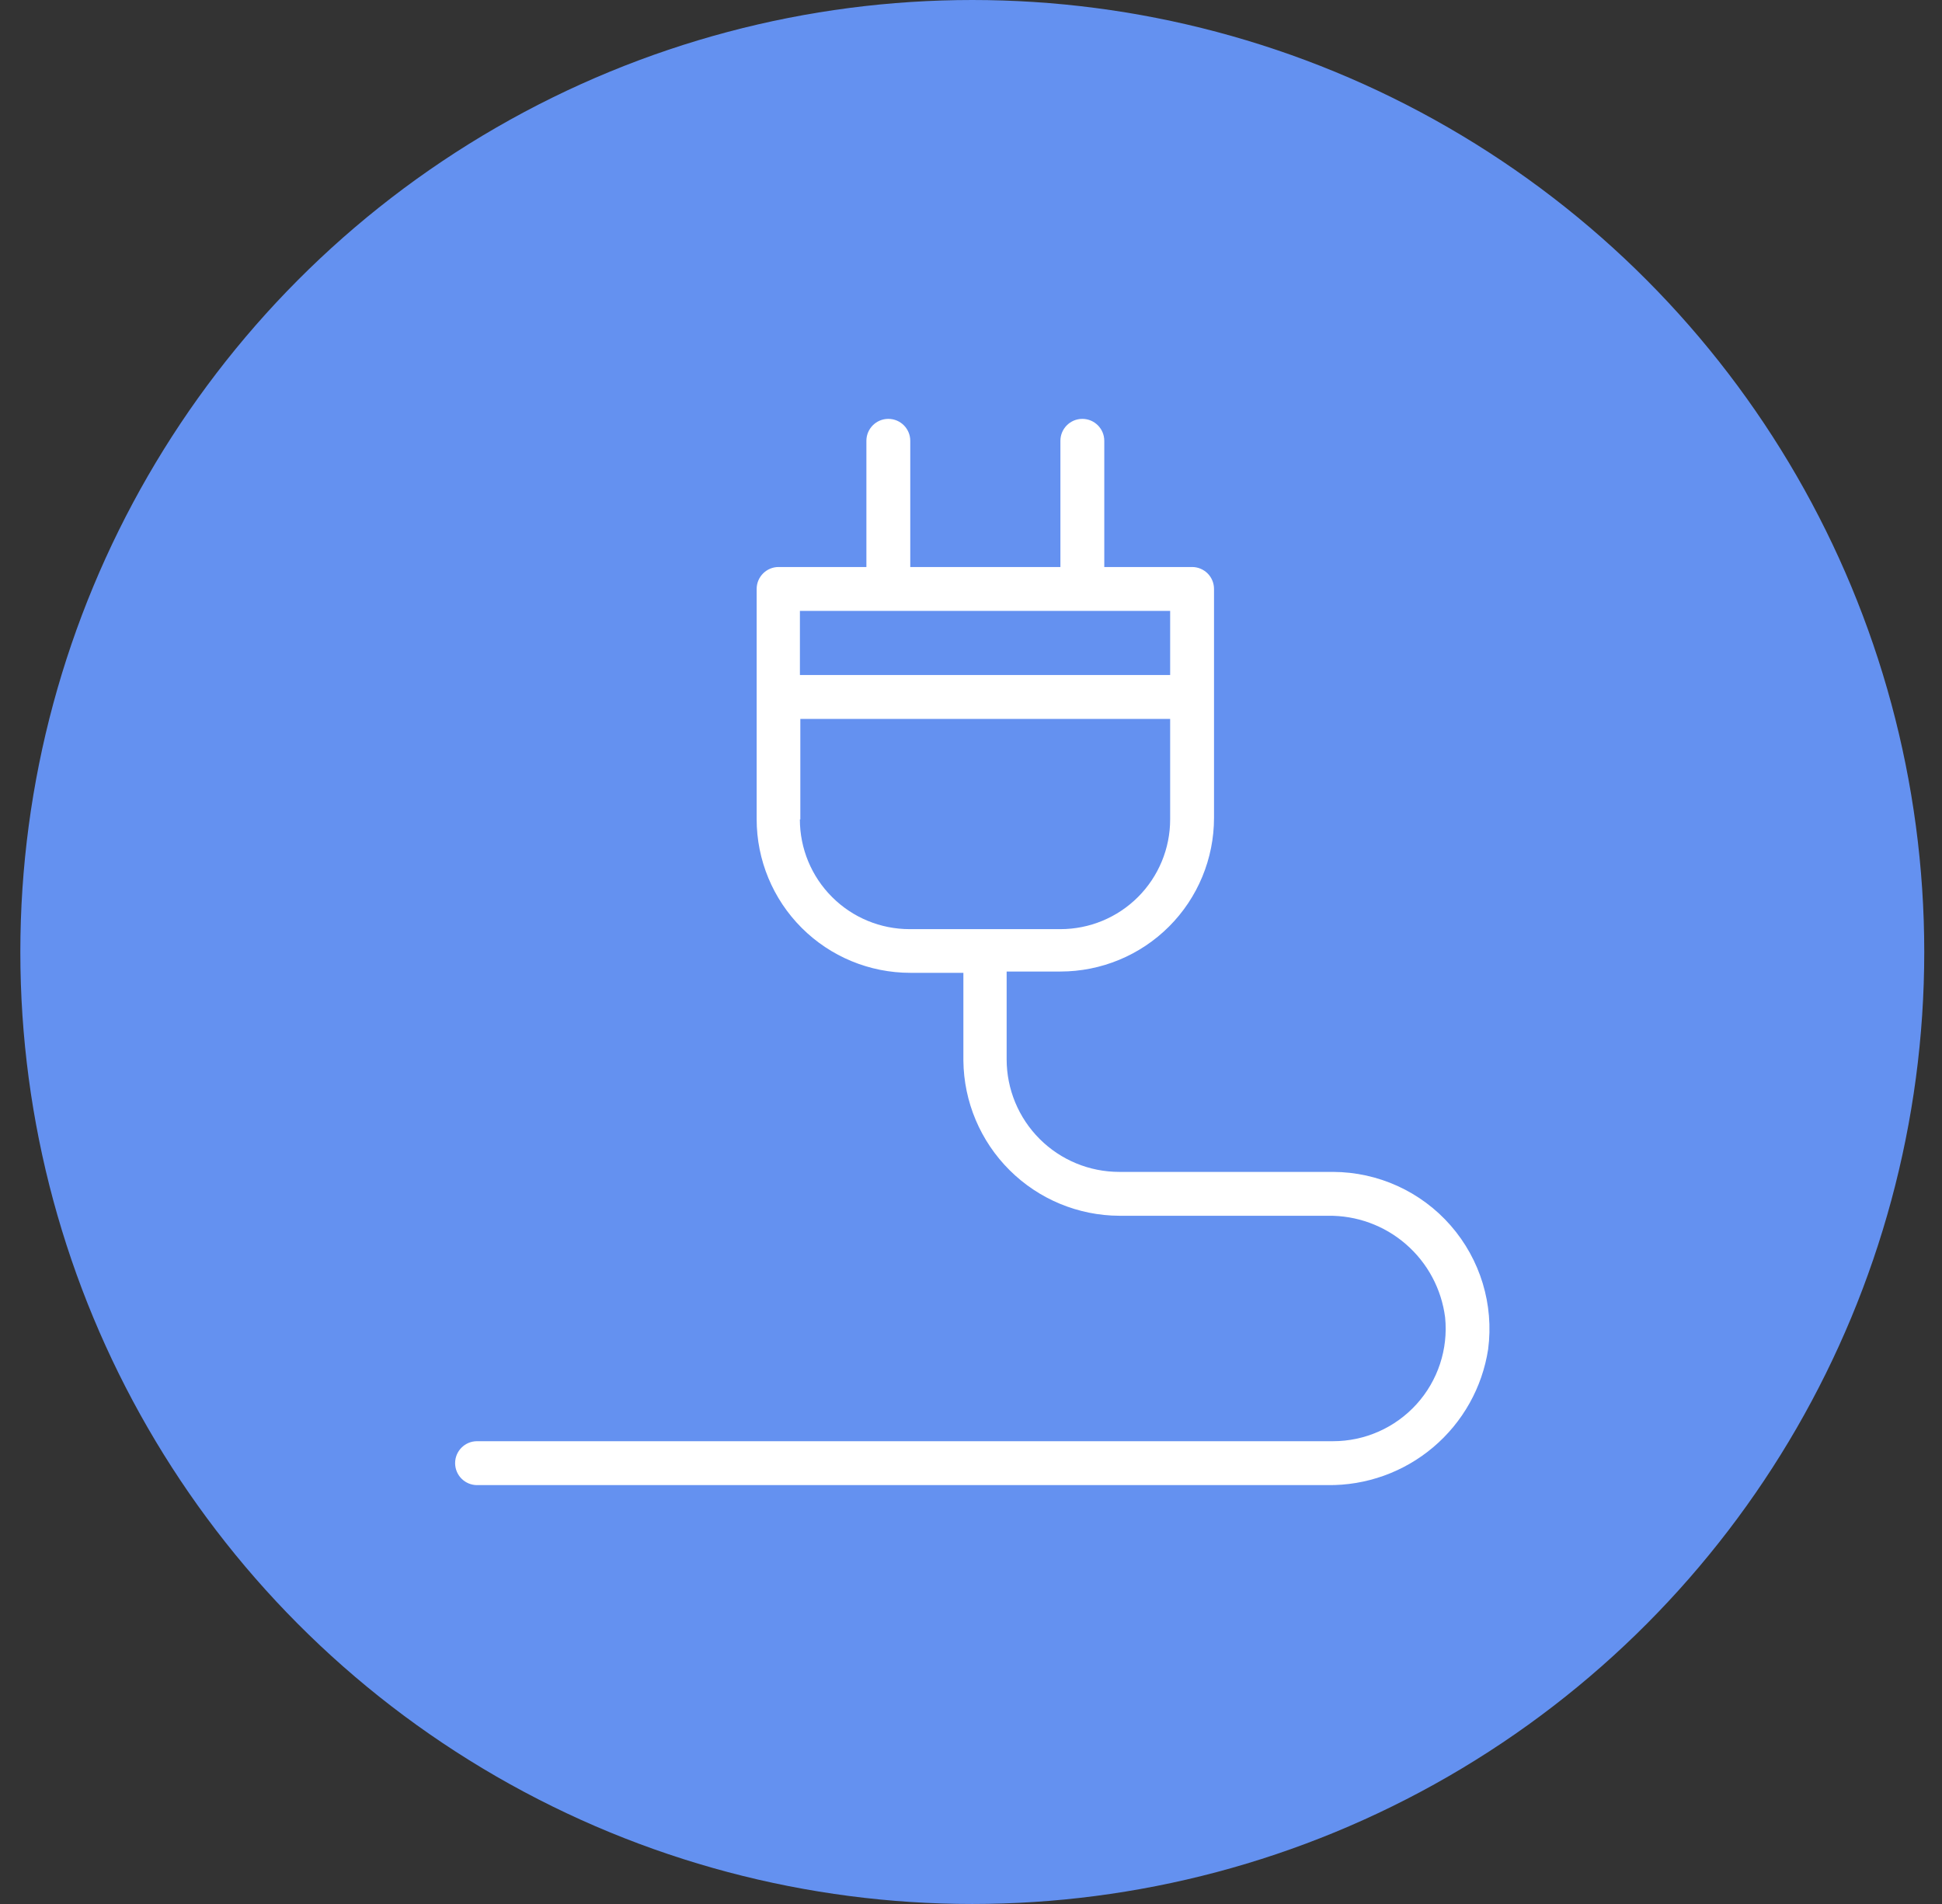 <?xml version="1.0" encoding="UTF-8"?>
<svg xmlns="http://www.w3.org/2000/svg" width="51" height="50" viewBox="0 0 51 50" fill="none">
  <rect x="0" y="0" width="51" height="50" fill="#333333" stroke="none"/>
  <circle cx="25.534" cy="25" r="25" fill="#6491F0"></circle>
  <path d="M35.006 30.775H29.398C28.613 30.776 27.859 30.466 27.304 29.911C26.748 29.356 26.436 28.603 26.436 27.818V25.513H27.848C28.918 25.513 29.944 25.088 30.701 24.331C31.457 23.575 31.882 22.548 31.882 21.478V15.467C31.882 15.314 31.822 15.167 31.714 15.059C31.605 14.951 31.459 14.89 31.306 14.89H29V11.576C29 11.258 28.742 11 28.424 11C28.106 11 27.848 11.258 27.848 11.576V14.89H23.905V11.576C23.905 11.258 23.648 11 23.329 11C23.011 11 22.753 11.258 22.753 11.576V14.89H20.447C20.129 14.89 19.871 15.148 19.871 15.467V21.513V21.513C19.871 22.583 20.296 23.609 21.053 24.366C21.809 25.122 22.835 25.547 23.905 25.547H25.3V27.853C25.311 28.934 25.747 29.968 26.514 30.73C27.28 31.493 28.317 31.923 29.398 31.927H34.874C35.625 31.916 36.355 32.181 36.922 32.674C37.49 33.166 37.856 33.851 37.951 34.596C38.035 35.428 37.762 36.256 37.201 36.875C36.639 37.495 35.842 37.848 35.006 37.847H12.528C12.21 37.847 11.952 38.105 11.952 38.423C11.952 38.576 12.013 38.723 12.121 38.831C12.229 38.939 12.375 39 12.528 39H34.862C35.877 39.014 36.864 38.661 37.639 38.005C38.415 37.349 38.927 36.435 39.081 35.432C39.235 34.258 38.876 33.074 38.096 32.182C37.317 31.291 36.191 30.778 35.006 30.775L35.006 30.775ZM30.73 16.043V17.726L21.007 17.726V16.043L30.73 16.043ZM21.018 21.518V18.879H30.73V21.518C30.73 22.283 30.426 23.016 29.886 23.556C29.345 24.097 28.612 24.4 27.848 24.4H23.888C23.124 24.4 22.391 24.097 21.851 23.556C21.31 23.016 21.006 22.283 21.006 21.518H21.018Z" fill="white"></path>
</svg>
